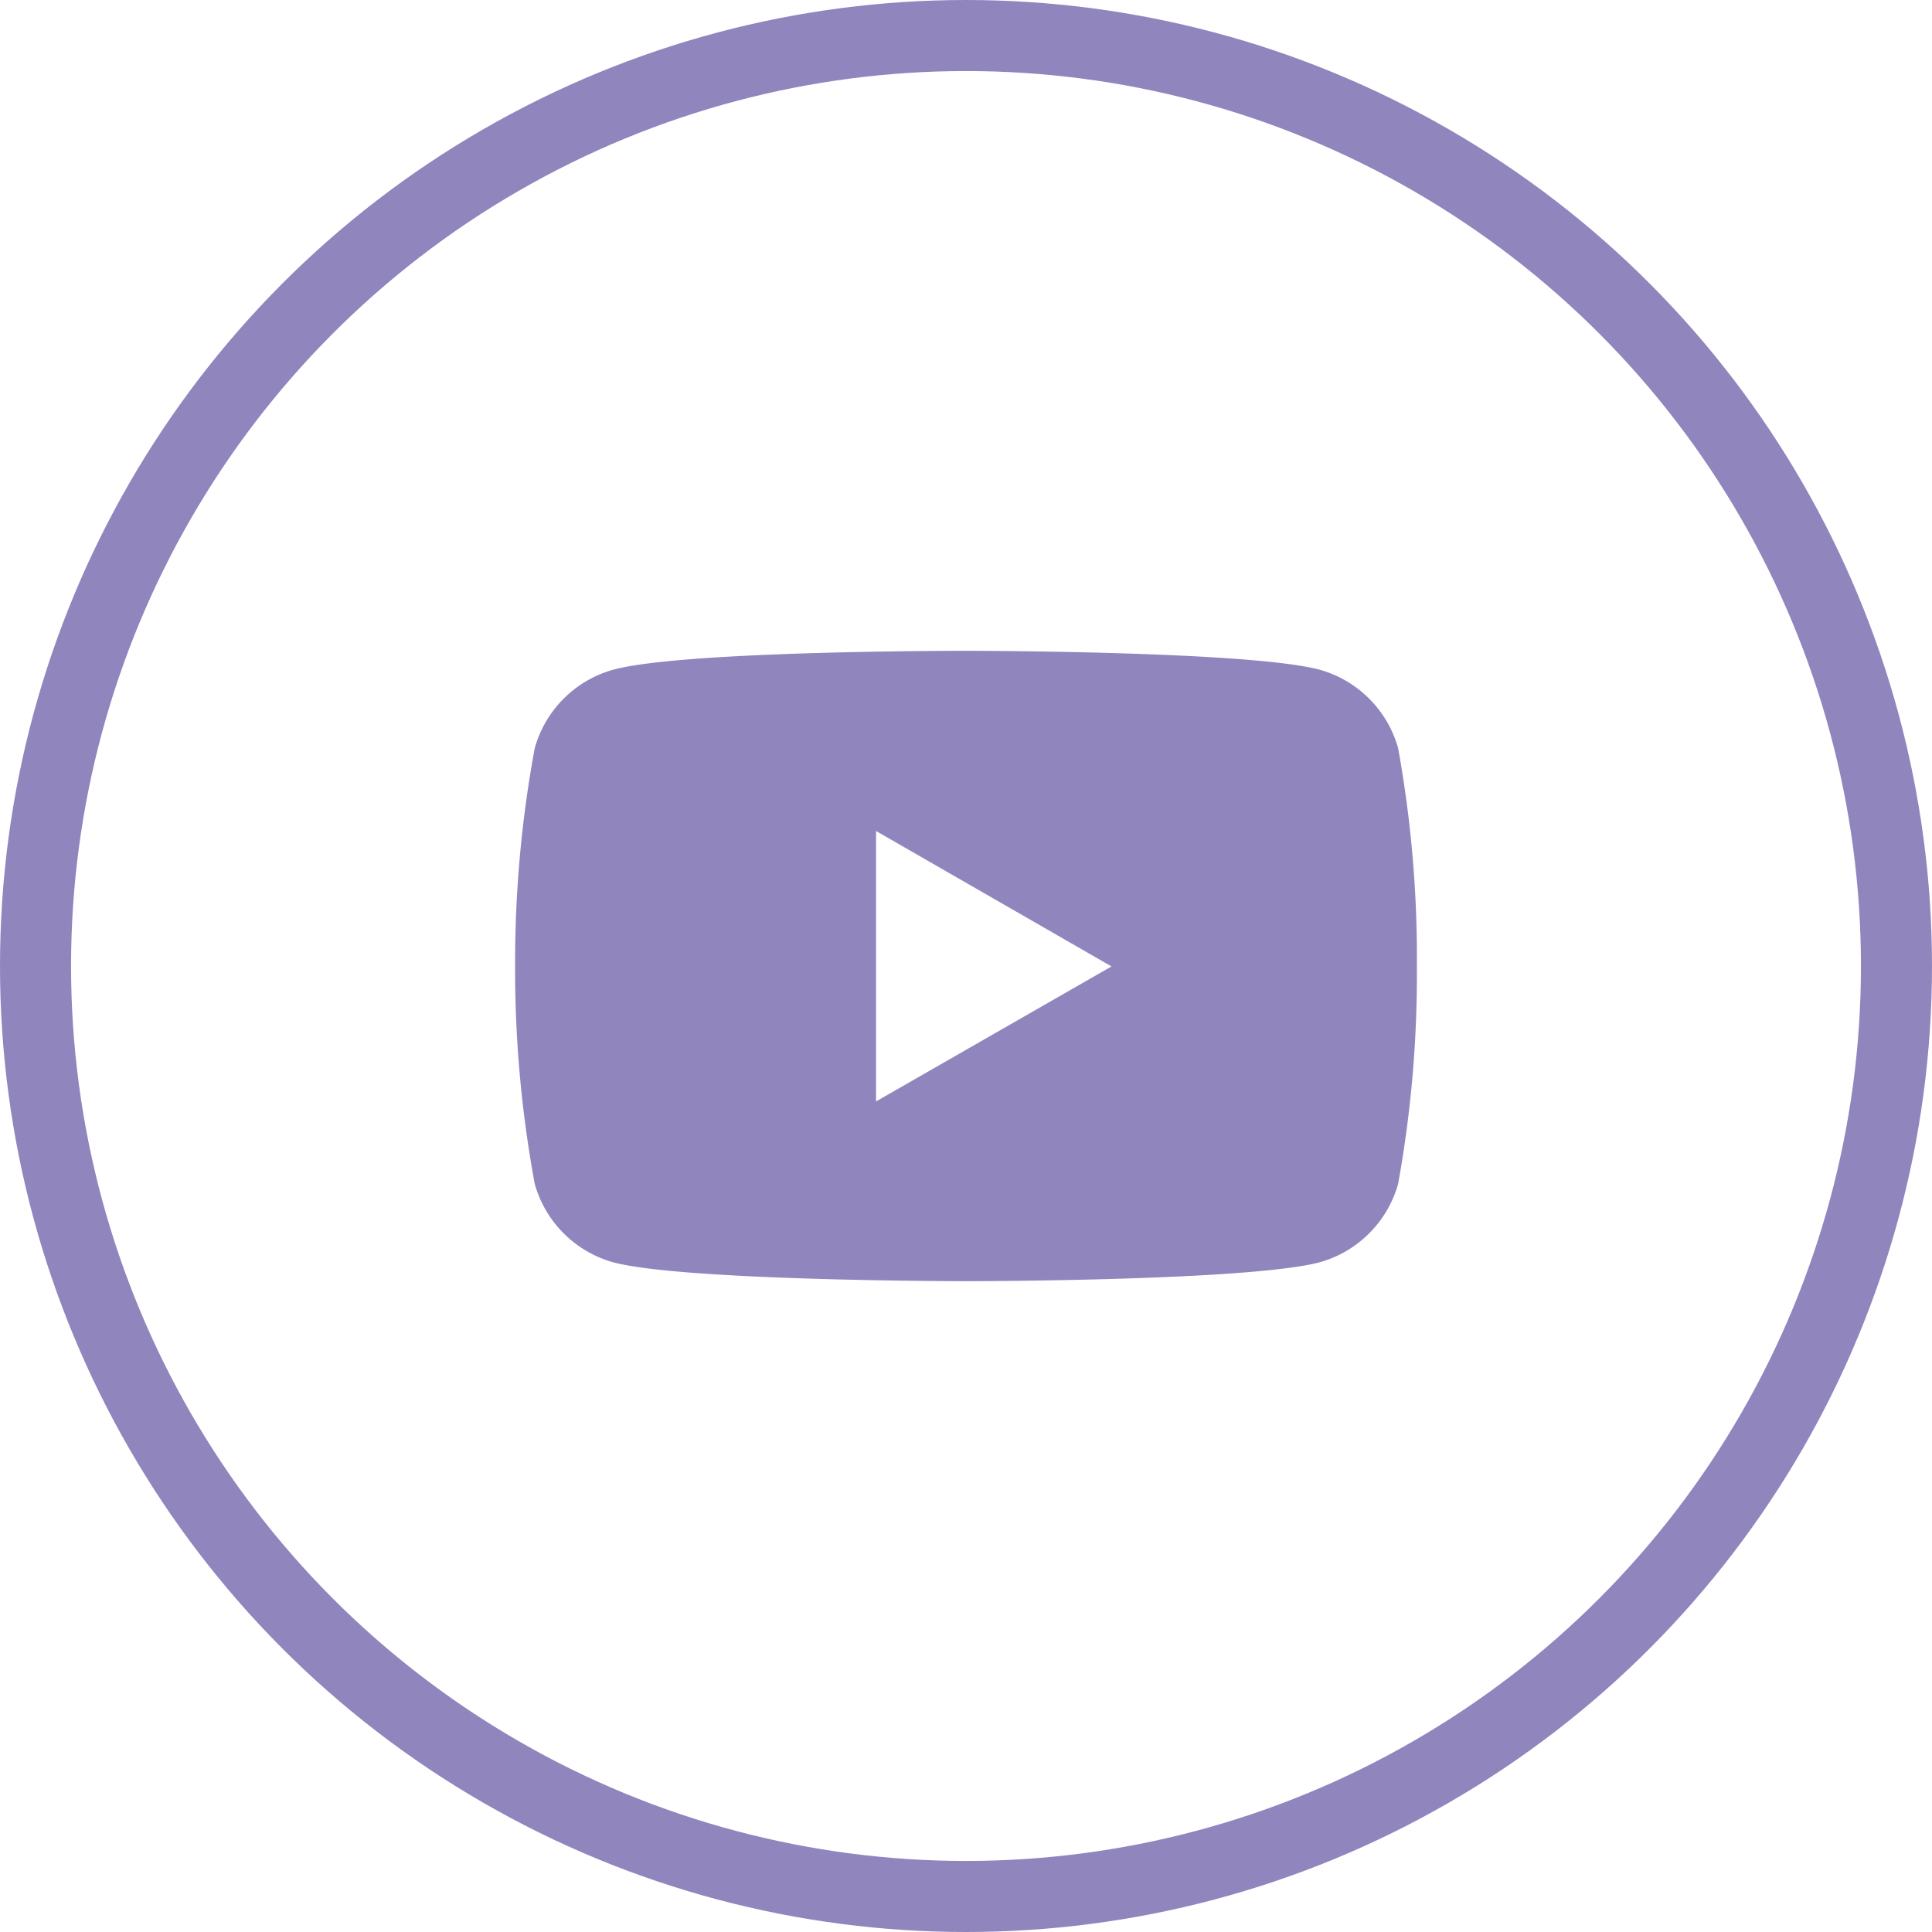 <?xml version="1.0" encoding="UTF-8" standalone="yes"?><svg xmlns="http://www.w3.org/2000/svg" version="1.1" fill="#9185be" viewBox="0 0 13.596 13.596"><g transform="translate(-105.083,-160.178)" ><path d="m 114.922,165.443 a 0.796,0.796 0 0 0 -0.552,-0.552 c -0.495,-0.133 -2.486,-0.133 -2.486,-0.133 0,0 -1.986,-0.003 -2.486,0.133 a 0.796,0.796 0 0 0 -0.552,0.552 8.267,8.267 0 0 0 -0.138,1.536 8.267,8.267 0 0 0 0.138,1.53 0.796,0.796 0 0 0 0.552,0.552 c 0.494,0.133 2.486,0.133 2.486,0.133 0,0 1.986,0 2.486,-0.133 a 0.796,0.796 0 0 0 0.552,-0.552 8.267,8.267 0 0 0 0.132,-1.53 8.267,8.267 0 0 0 -0.132,-1.536 z m -3.674,2.486 v -1.903 l 1.657,0.953 z" /><circle fill="none" stroke="#9185be" stroke-width=".5" r="6.548" cy="166.976" cx="111.881" /></g></svg> 